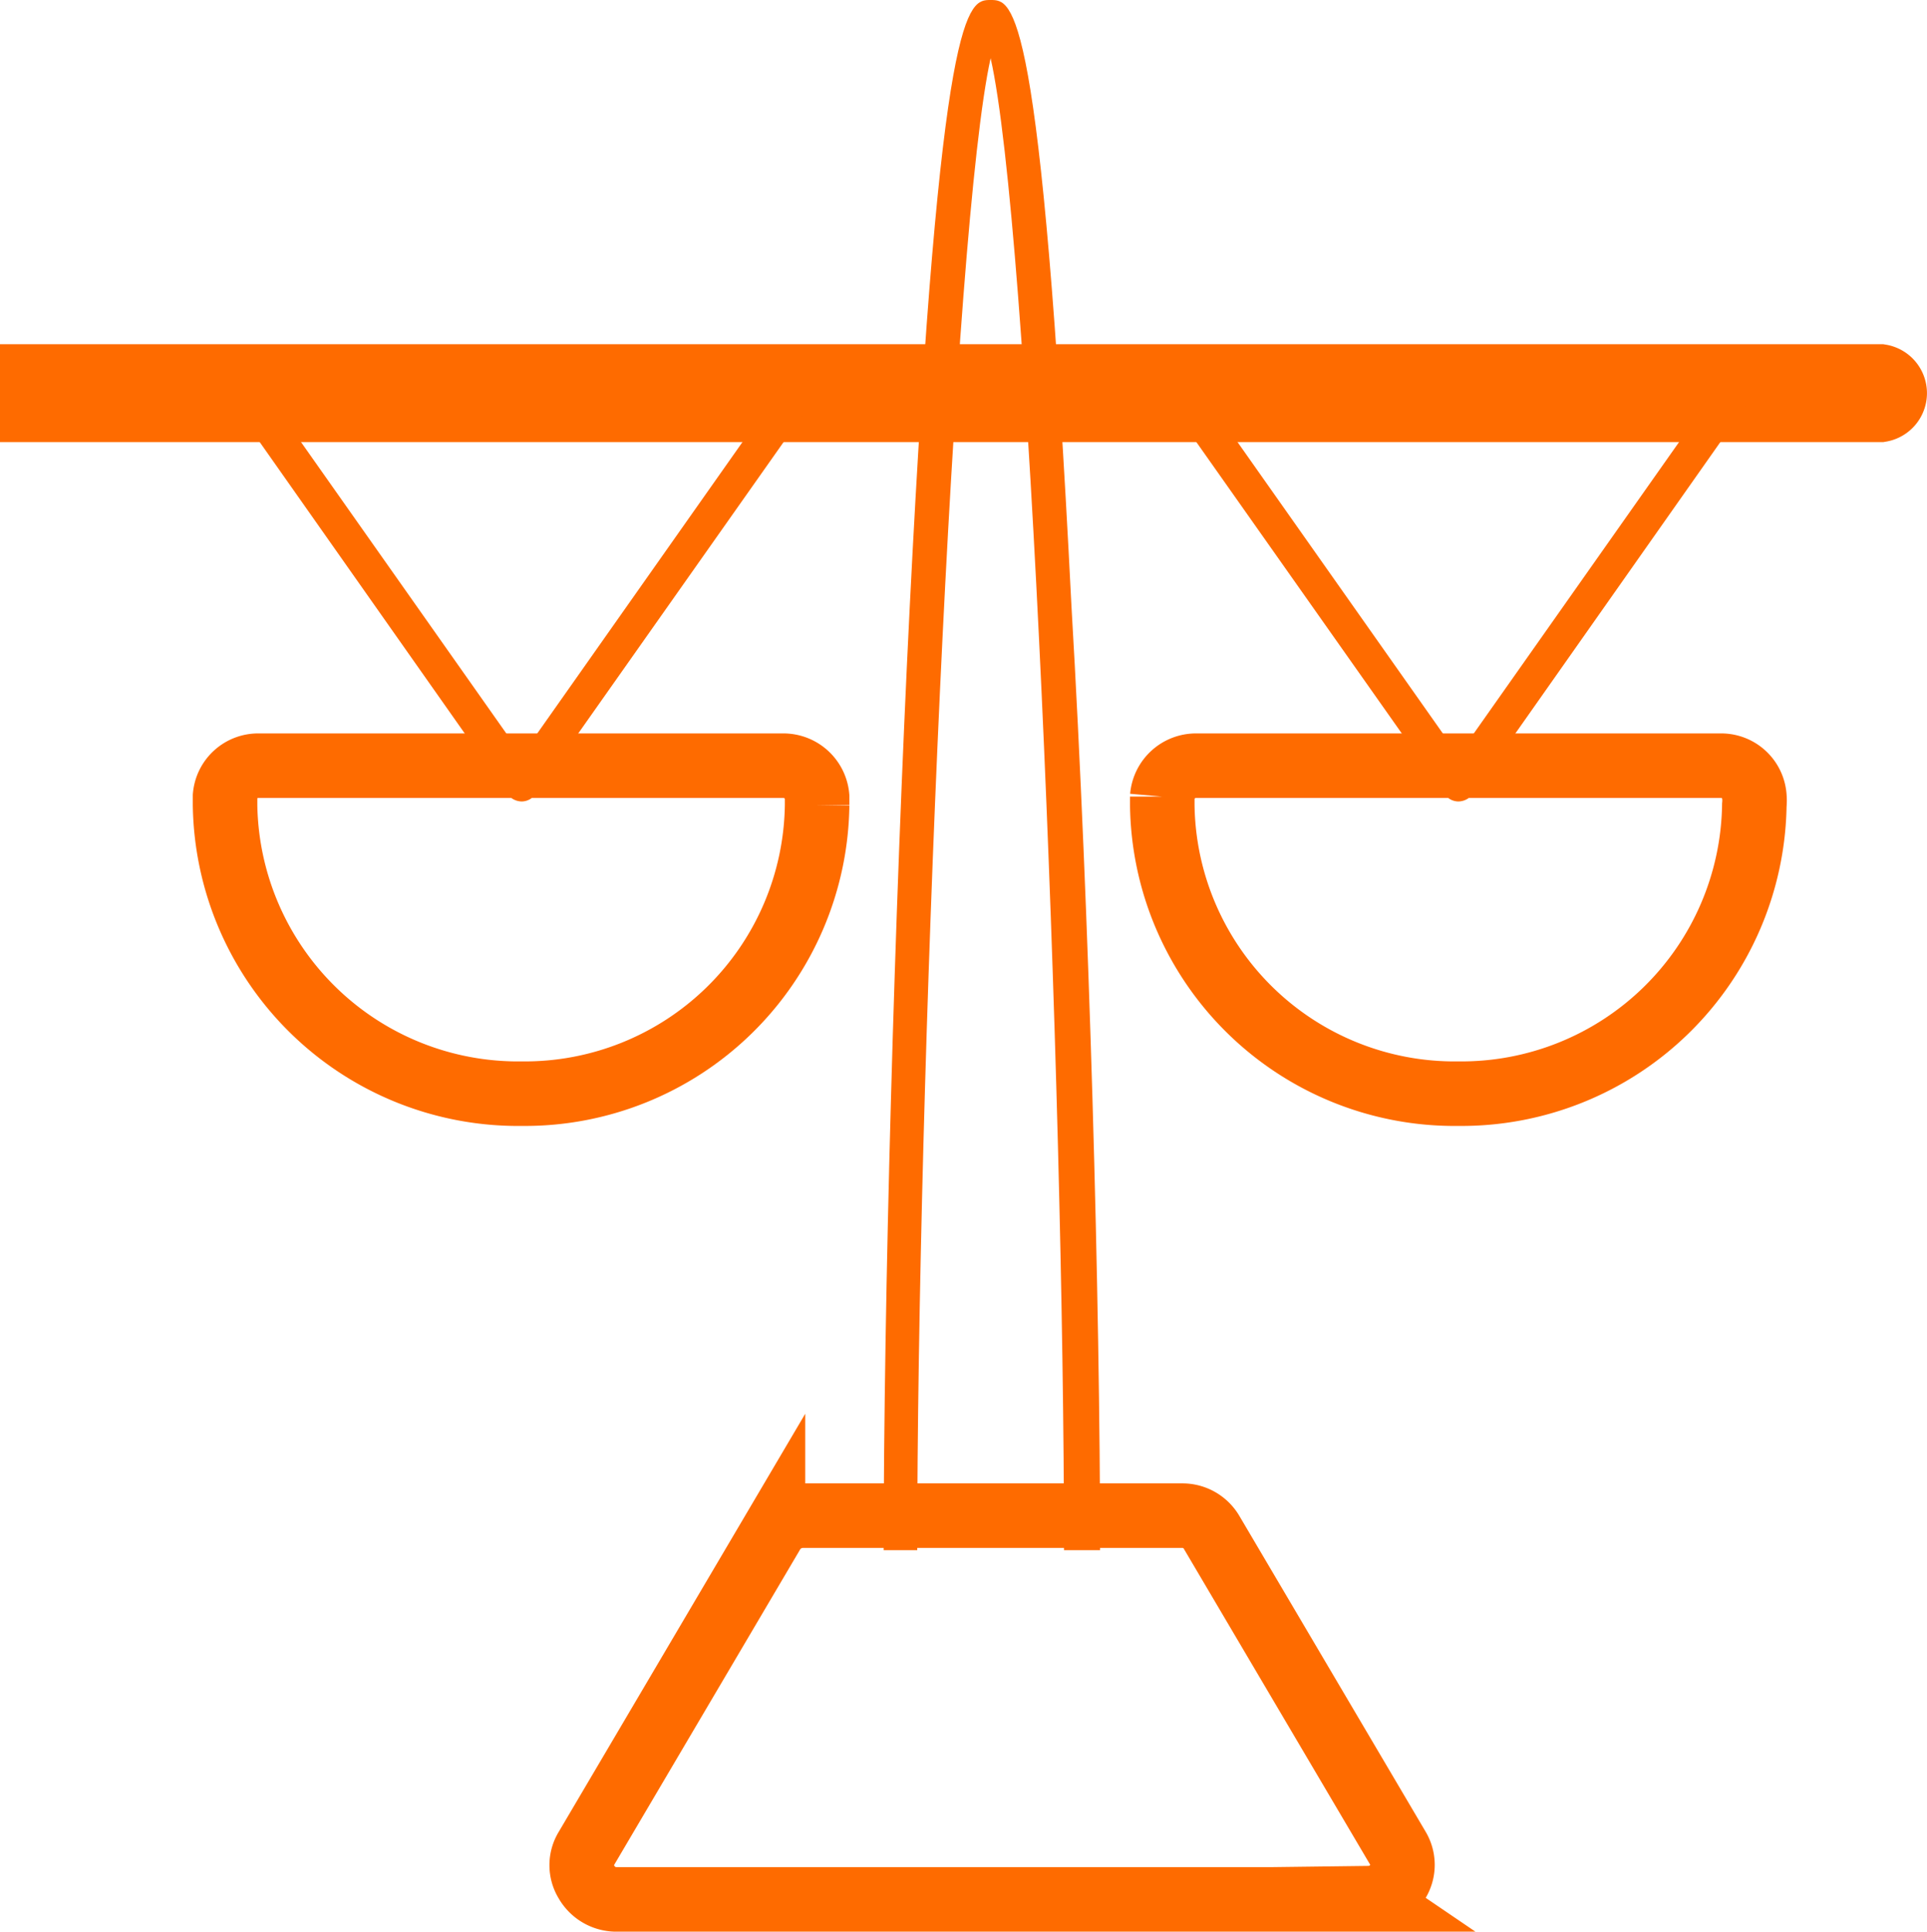 <?xml version="1.0" encoding="UTF-8"?>
<svg xmlns="http://www.w3.org/2000/svg" width="89.594" height="89.793" viewBox="0 0 89.594 89.793">
  <g id="batch05-Asset_1694" data-name="batch05-Asset 1694" transform="translate(1.5)">
    <path id="Path_702" data-name="Path 702" d="M24.163,72.02H22.485c0-21.728-1.648-61.577-3.412-69.355-1.735,7.778-3.412,47.627-3.412,69.355H14.1c0-11.47.492-29.534,1.214-43.879C16.731-.04,18.032-.04,19.073-.04s2.342,0,3.759,28.182C23.671,42.486,24.163,60.55,24.163,72.02Z" transform="translate(25.485 0.04)" fill="#fe6b00"></path>
    <path id="Path_703" data-name="Path 703" d="M45.925,42.8H10.85a1.6,1.6,0,0,1-1.388-.817,1.489,1.489,0,0,1,0-1.55l8.675-14.711a1.658,1.658,0,0,1,1.388-.761H37.163a1.57,1.57,0,0,1,1.359.761L47.2,40.432a1.516,1.516,0,0,1-.006,1.532,1.6,1.6,0,0,1-1.353.779Z" transform="translate(16.301 45.494)" fill="none" stroke="#fe6b00" stroke-miterlimit="10" stroke-width="3"></path>
    <path id="Path_704" data-name="Path 704" d="M86.347,7.72H.41V6.17H86.347a.786.786,0,0,1,0,1.55Z" transform="translate(-0.41 11.331)" fill="#ff6b00" stroke="#fe6b00" stroke-miterlimit="10" stroke-width="3"></path>
    <path id="Path_705" data-name="Path 705" d="M17.2,25.924a.845.845,0,0,1-.665-.338L3.722,7.381A.719.719,0,0,1,3.579,6.8a.733.733,0,0,1,.346-.492.8.8,0,0,1,.592-.127.782.782,0,0,1,.507.324L17.2,23.783,29.37,6.507a.782.782,0,0,1,.507-.324.8.8,0,0,1,.592.127A.76.76,0,0,1,30.8,6.8a.746.746,0,0,1-.13.577L17.833,25.586a.786.786,0,0,1-.636.338Z" transform="translate(5.56 11.332)" fill="#fe6b00"></path>
    <path id="Path_706" data-name="Path 706" d="M17.3,27.836A13.622,13.622,0,0,1,3.51,14.422V14A1.546,1.546,0,0,1,5.071,12.59H29.447a1.574,1.574,0,0,1,1.59,1.437v.395A13.592,13.592,0,0,1,17.3,27.836Z" transform="translate(5.454 23.003)" fill="none" stroke="#fe6b00" stroke-miterlimit="10" stroke-width="3"></path>
    <path id="Path_707" data-name="Path 707" d="M32.241,25.924a.786.786,0,0,1-.636-.338L18.766,7.381a.776.776,0,0,1,.2-1.071.8.8,0,0,1,.592-.127.782.782,0,0,1,.507.324L32.241,23.783,44.414,6.507a.782.782,0,0,1,.507-.324.8.8,0,0,1,.592.127.733.733,0,0,1,.346.492.719.719,0,0,1-.143.579L32.906,25.586a.845.845,0,0,1-.665.338Z" transform="translate(34.062 11.332)" fill="#fe6b00"></path>
    <path id="Path_708" data-name="Path 708" d="M32.344,27.836A13.592,13.592,0,0,1,18.58,14.422v-.395a1.574,1.574,0,0,1,1.59-1.437H44.546A1.546,1.546,0,0,1,46.107,14a2.088,2.088,0,0,1,0,.423A13.621,13.621,0,0,1,32.344,27.836Z" transform="translate(33.959 23.003)" fill="none" stroke="#fe6b00" stroke-miterlimit="10" stroke-width="3"></path>
  </g>
</svg>